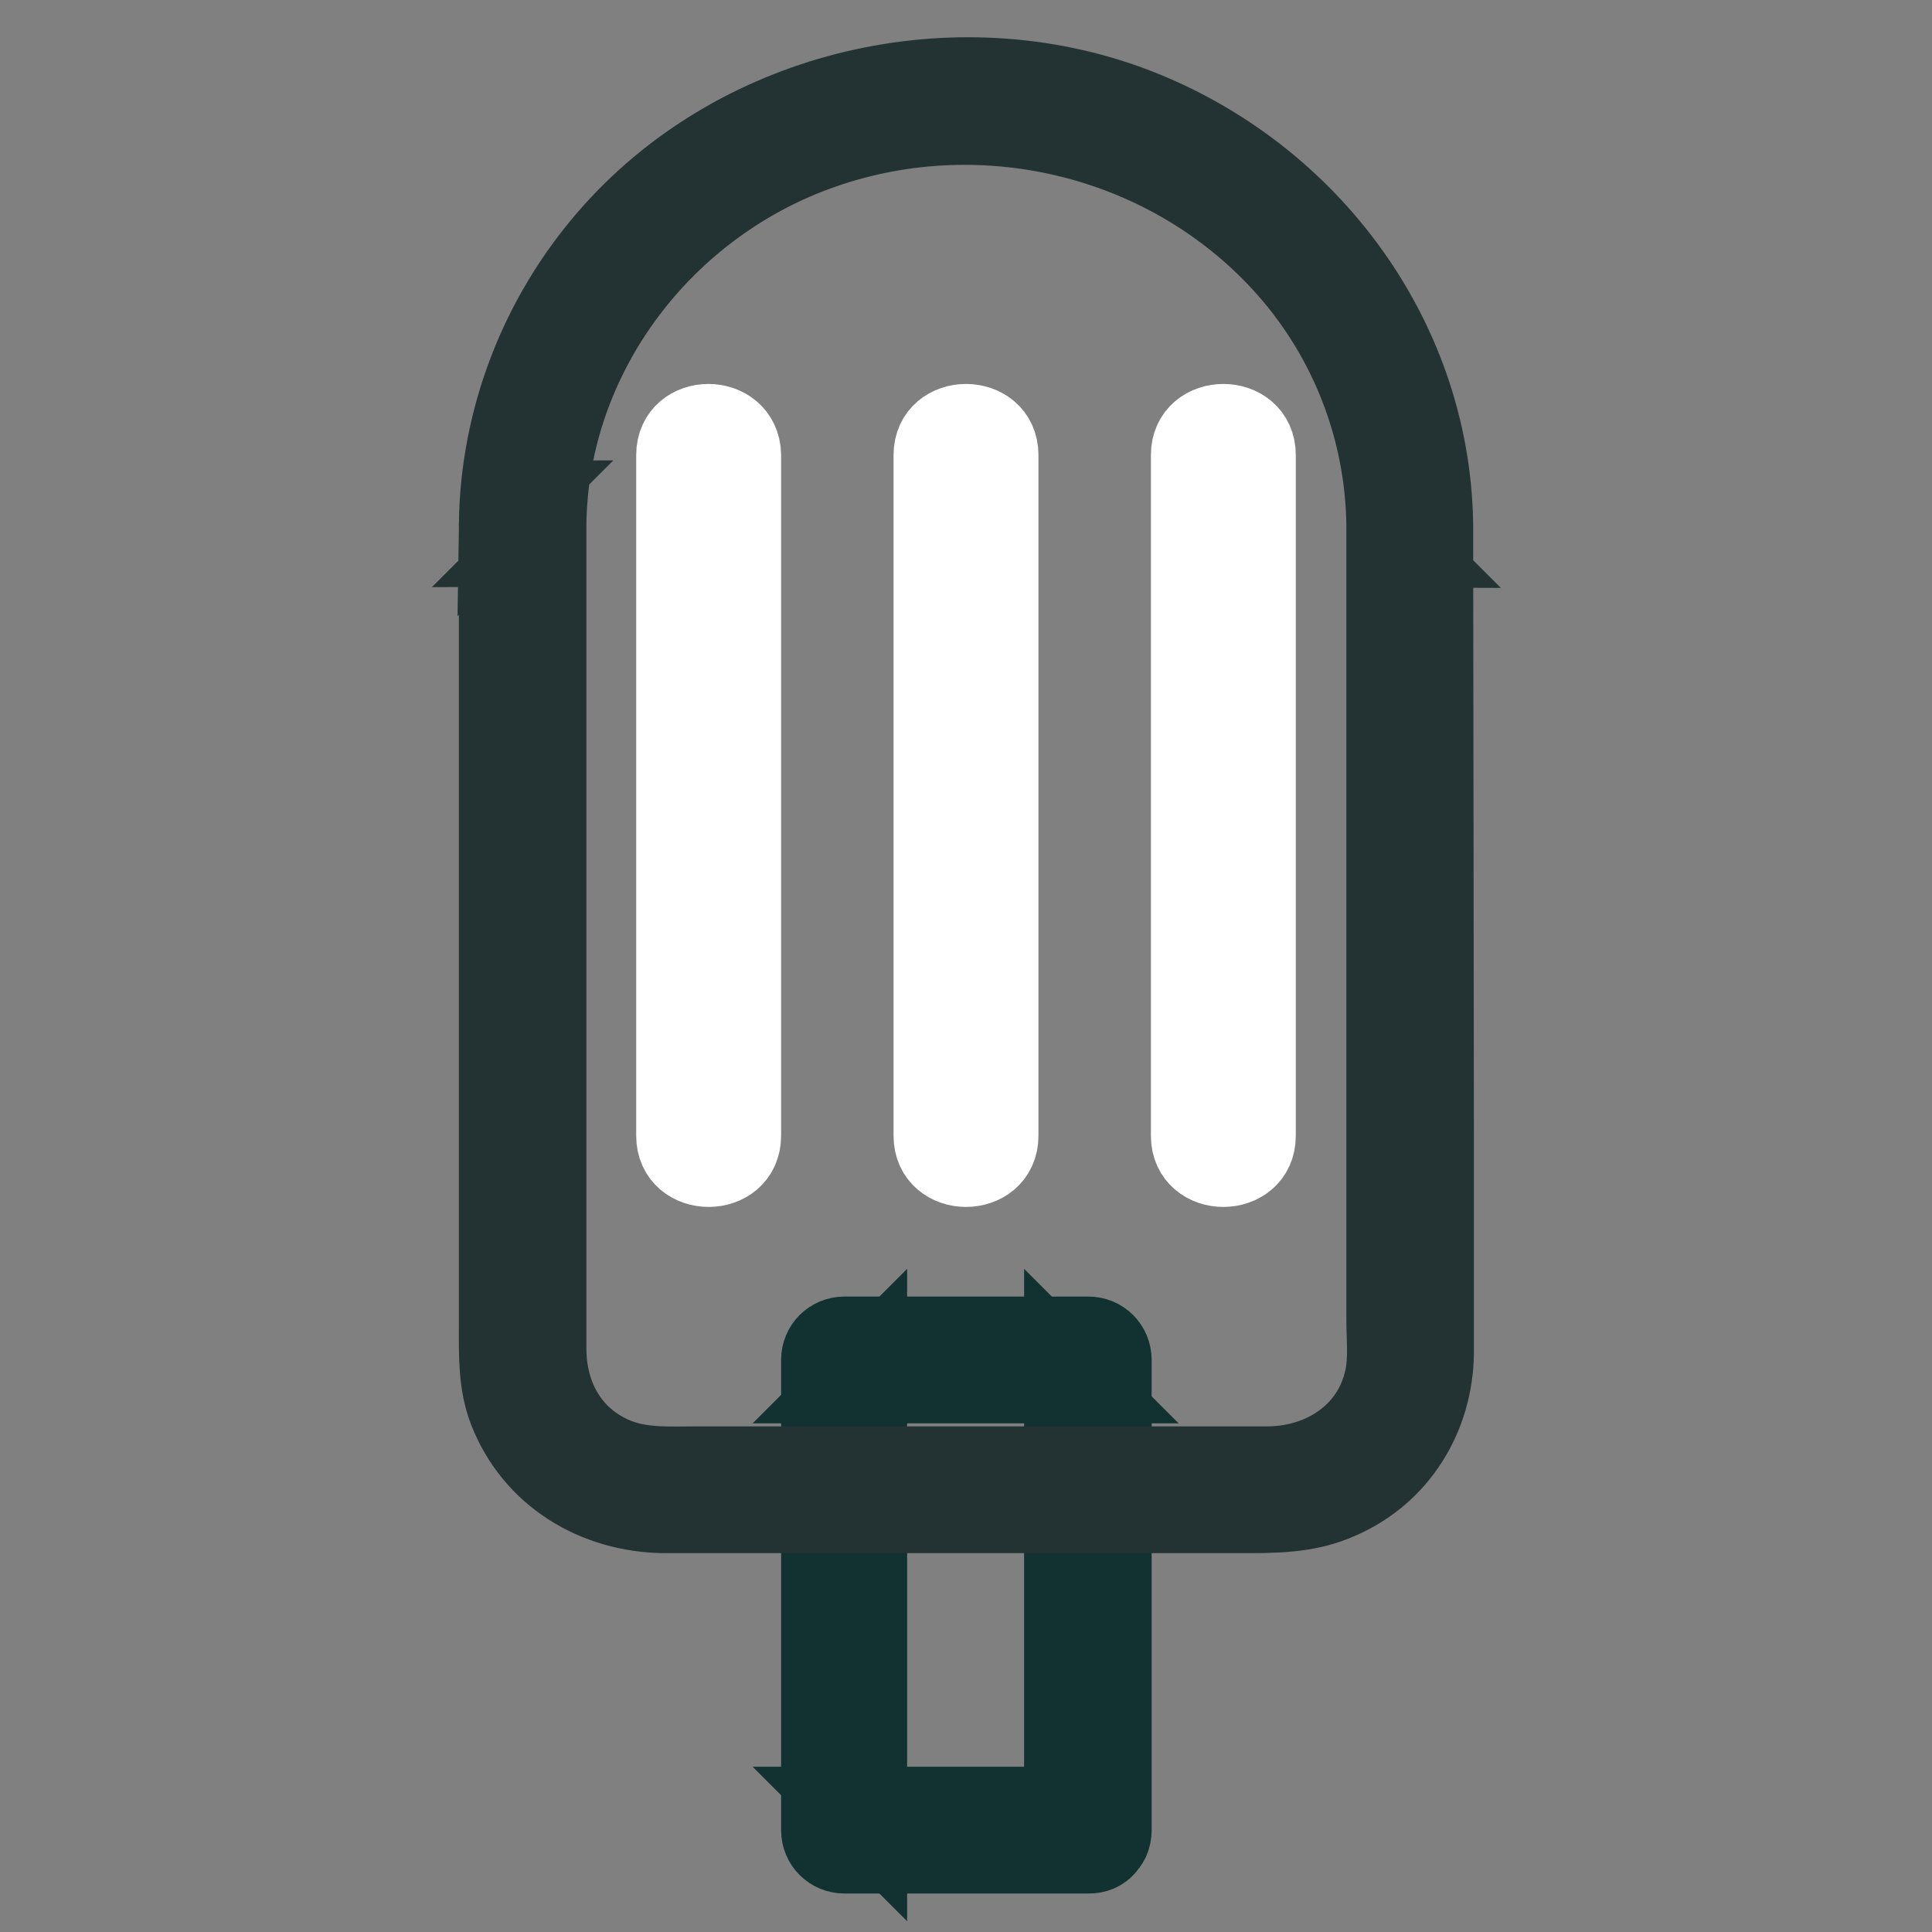 <?xml version="1.0" encoding="utf-8"?>
<!-- Svg Vector Icons : http://www.onlinewebfonts.com/icon -->
<!DOCTYPE svg PUBLIC "-//W3C//DTD SVG 1.1//EN" "http://www.w3.org/Graphics/SVG/1.1/DTD/svg11.dtd">
<svg version="1.1" xmlns="http://www.w3.org/2000/svg" xmlns:xlink="http://www.w3.org/1999/xlink" x="0px" y="0px" viewBox="0 0 256 256" enable-background="new 0 0 256 256" xml:space="preserve">
<rect x="0" y="0" width="256" height="256" fill="#808080" stroke="none"/>
<g> <path stroke-width="10" fill-opacity="0" stroke="#f3e9be"  d="M111.9,180.3h32.2v62.3h-32.2V180.3z"/> <path stroke-width="10" fill-opacity="0" stroke="#123131"  d="M144.1,239.1h-32.3l3.4,3.4v-62.3l-3.4,3.4h32.3l-3.4-3.4v62.3c0,4.4,6.9,4.4,6.9,0v-62.3 c0-1.9-1.5-3.4-3.4-3.4h-32.3c-1.9,0-3.4,1.5-3.4,3.4v62.3c0,1.9,1.5,3.4,3.4,3.4h32.3C148.6,246,148.6,239.1,144.1,239.1z"/> <path stroke-width="10" fill-opacity="0" stroke="#88bed6"  d="M186.7,69.4c-0.4-31-26.5-56-58.7-56c-32.2,0-58.4,25-58.7,56h0v110.5c0,9.6,8.1,17.5,18.1,17.5h81.3 c10,0,18.1-7.8,18.1-17.5L186.7,69.4L186.7,69.4z"/> <path stroke-width="10" fill-opacity="0" stroke="#233333"  d="M190.2,69.4c-0.4-25.3-17.3-47.4-41-55.9c-23.9-8.5-52.1-1.5-68.8,17.8c-9.2,10.6-14.4,24.1-14.6,38.1 l3.4-3.4h0c-1.9,0-3.4,1.5-3.4,3.4v106.4c0,3.8-0.1,7.6,1.3,11.2c3.4,8.7,11.7,13.7,20.9,13.8c11.4,0,22.8,0,34.2,0h41.7 c4.7,0,9.3,0.1,13.7-1.9c7.9-3.4,12.6-11.1,12.7-19.6c0-9.6,0-19.2,0-28.8L190.2,69.4c0-1.9-1.5-3.4-3.4-3.4c-4.4,0-4.4,6.9,0,6.9 l-3.4-3.4v105.3c0,2.5,0.3,5.2-0.2,7.6c-1.5,7.4-8.1,11.6-15.3,11.6H92.7c-3.8,0-7.7,0.3-11.2-1.2c-5.9-2.5-8.8-8-8.8-14.1V69.4 l-3.4,3.4h0c1.9,0,3.4-1.5,3.4-3.4C73,47.1,88.1,27.3,109.1,20c21.5-7.5,46.1-1.4,61.3,15.8c8.2,9.3,12.8,21.2,13,33.6 C183.4,73.8,190.2,73.9,190.2,69.4z"/> <path stroke-width="10" fill-opacity="0" stroke="#ffffff"  d="M89.3,60.3v90.2c0,5.9,9.2,5.9,9.2,0V60.3C98.4,54.4,89.3,54.4,89.3,60.3z M123.4,60.3v90.2 c0,5.9,9.2,5.9,9.2,0V60.3C132.6,54.4,123.4,54.4,123.4,60.3z M157.5,60.3v90.2c0,5.9,9.2,5.9,9.2,0V60.3 C166.7,54.4,157.5,54.4,157.5,60.3z"/></g>
</svg>